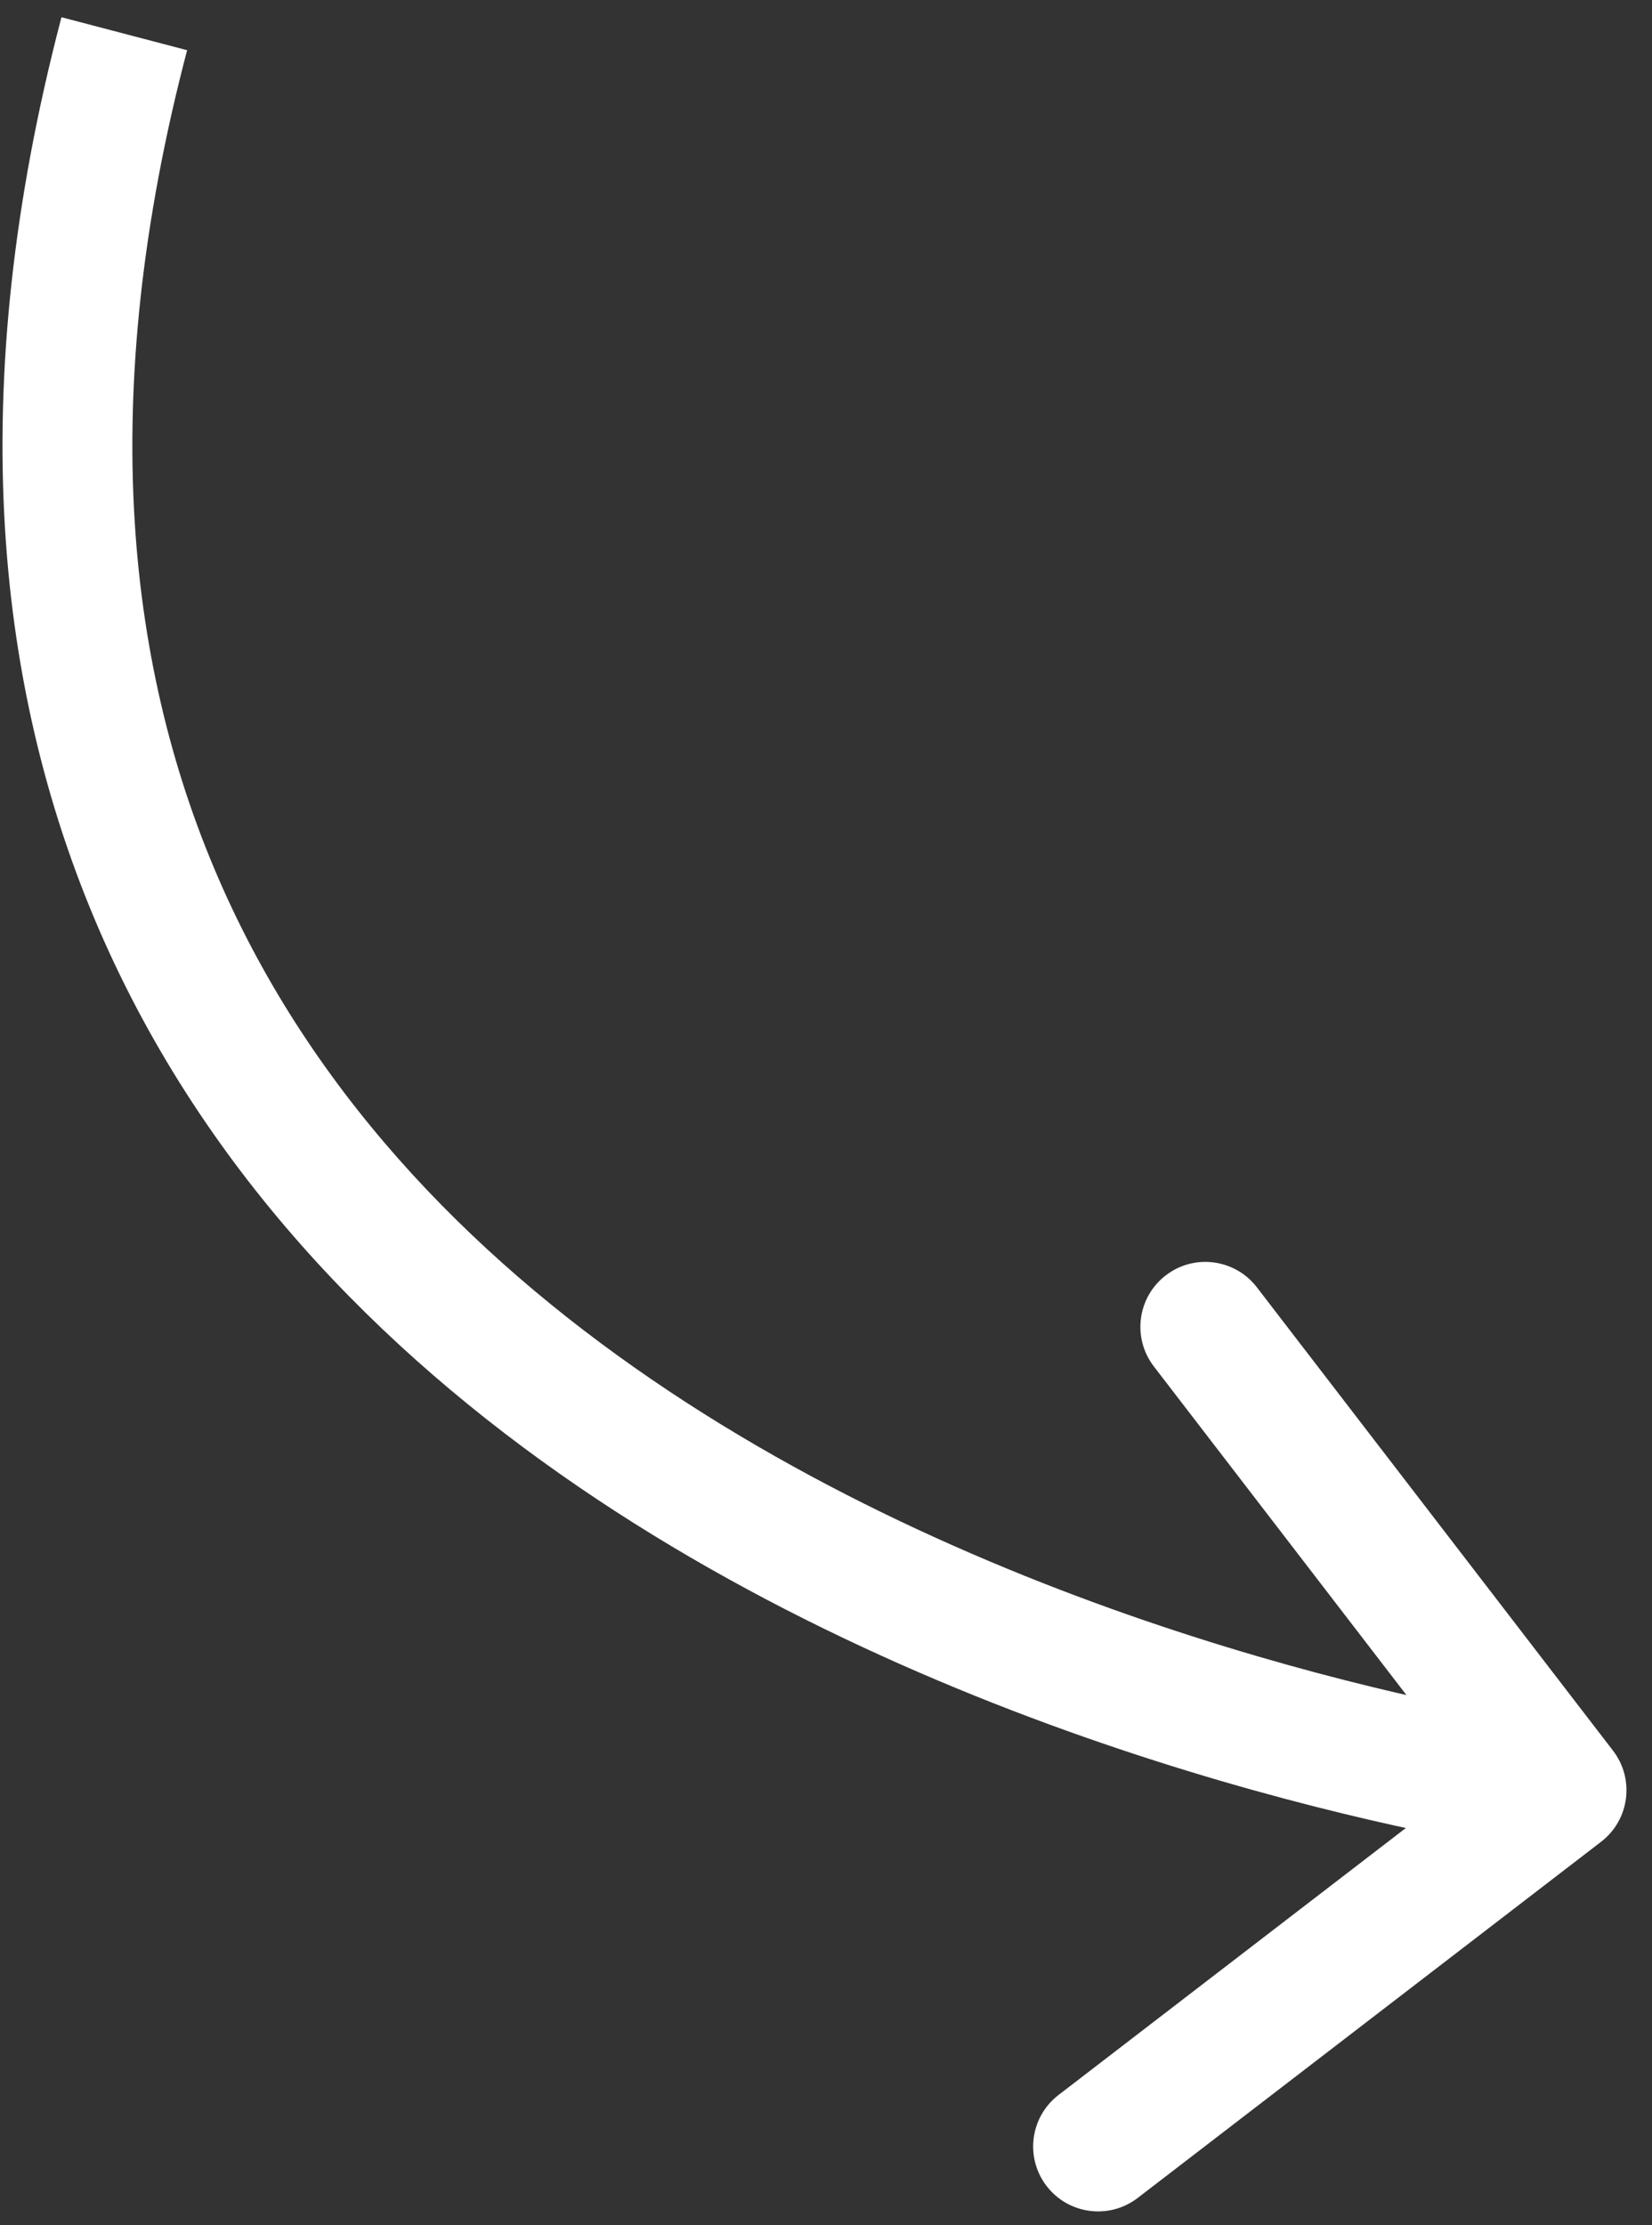 <?xml version="1.0" encoding="utf-8"?>
<svg xmlns="http://www.w3.org/2000/svg" fill="none" height="100%" overflow="visible" preserveAspectRatio="none" style="display: block;" viewBox="0 0 49 66" width="100%">
<rect x="0" y="0" width="49" height="66" fill="#333333" stroke="none"/>
<path d="M47.49 54.627C48.334 53.978 48.492 52.769 47.844 51.925L37.279 38.18C36.631 37.337 35.421 37.178 34.578 37.827C33.734 38.475 33.576 39.684 34.224 40.528L43.615 52.746L31.397 62.137C30.553 62.785 30.395 63.994 31.044 64.838C31.692 65.681 32.901 65.839 33.745 65.191L47.49 54.627ZM3.686 1L1.823 0.511C-1.084 11.59 -0.164 20.615 3.085 27.905C6.323 35.167 11.792 40.531 17.695 44.459C29.447 52.28 43.261 54.642 46.066 55.009L46.316 53.099L46.566 51.189C43.981 50.851 30.856 48.59 19.829 41.252C14.343 37.6 9.463 32.75 6.604 26.336C3.757 19.95 2.834 11.837 5.55 1.489L3.686 1Z" fill="white" id="Vector 59"/>
</svg>